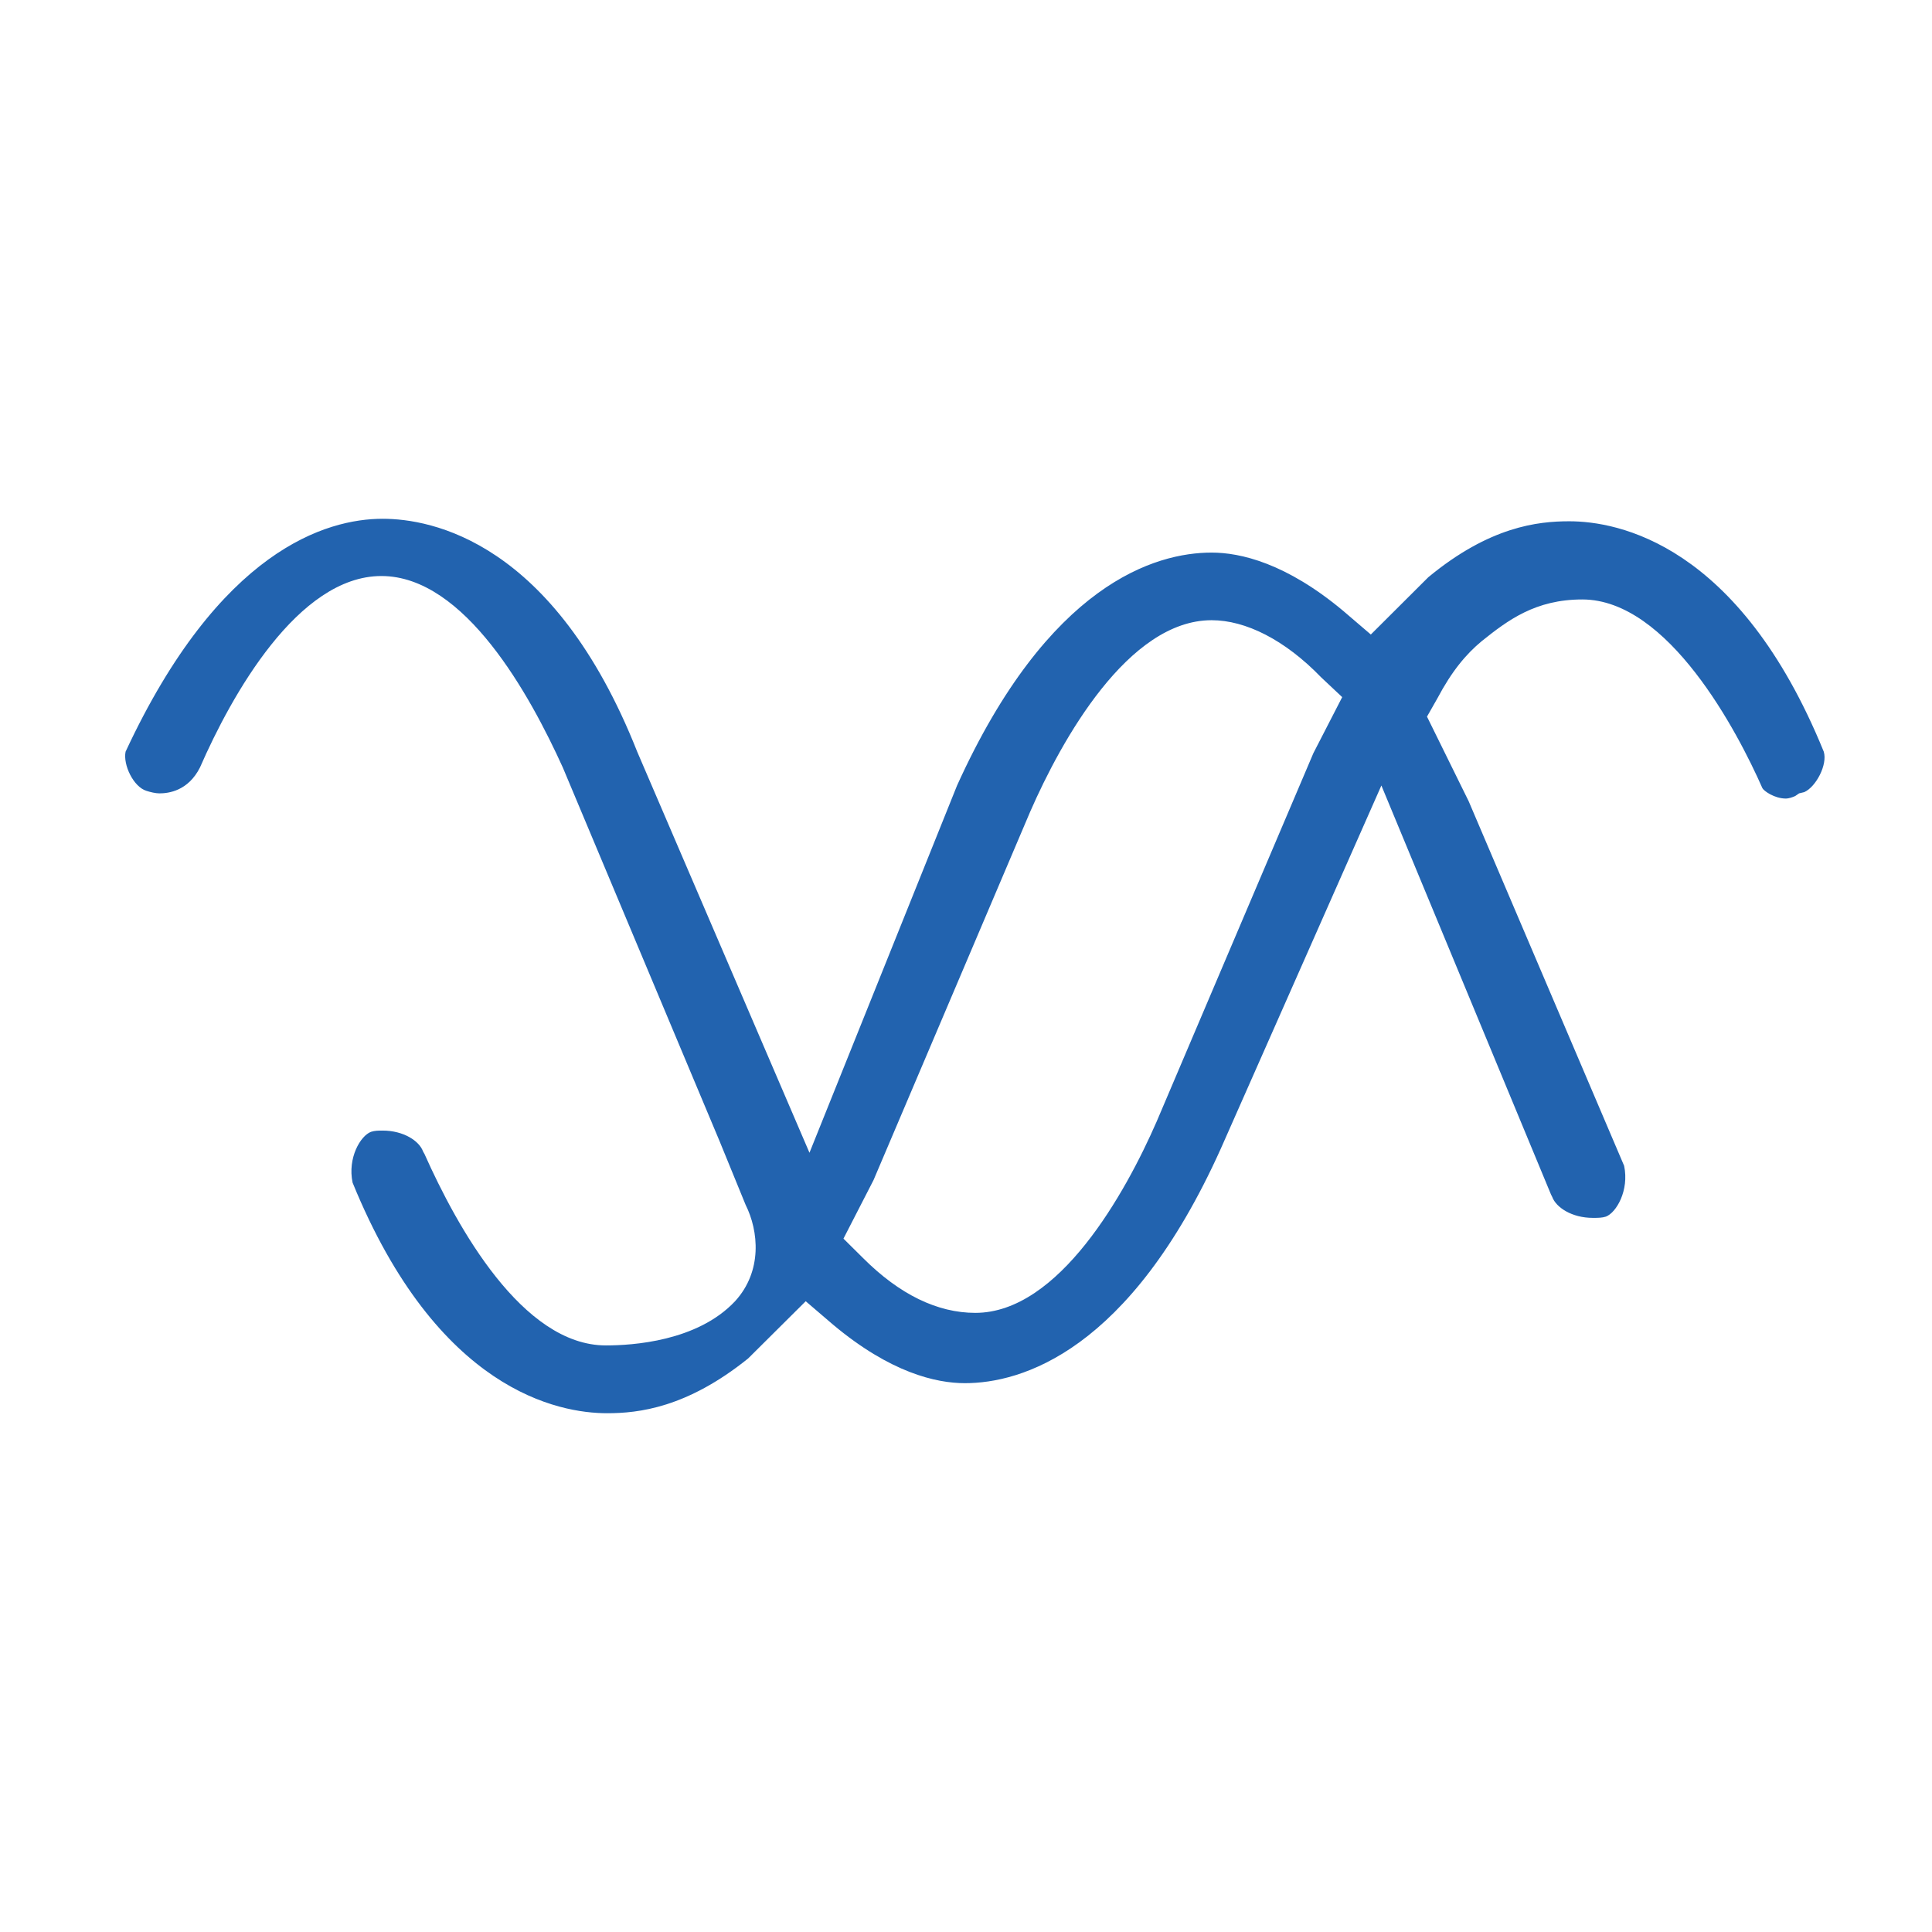 <?xml version="1.0" encoding="UTF-8"?> <svg xmlns="http://www.w3.org/2000/svg" xmlns:xlink="http://www.w3.org/1999/xlink" width="108" height="108" viewBox="0 0 108 108" fill="none"><desc> Created with Pixso. </desc><defs><clipPath id="clip192_11778"><rect id="danxingshousuo 1" width="108" height="108" fill="white" fill-opacity="0"></rect></clipPath></defs><rect id="danxingshousuo 1" width="108" height="108" fill="#FFFFFF" fill-opacity="0"></rect><g clip-path="url(#clip192_11778)"><path id="Vector" d="M33.94 79C31.24 79 24.46 77.76 19.71 66.11C19.42 64.73 20.15 63.49 20.74 63.27C20.95 63.2 21.17 63.2 21.39 63.2C22.56 63.2 23.44 63.78 23.65 64.37L23.73 64.51C25.55 68.59 29.2 75.21 33.87 75.21C35.33 75.21 38.98 74.99 41.09 72.74C42.63 71.06 42.41 68.81 41.68 67.35L40.22 63.78L31.46 42.9C29.64 38.89 25.99 32.2 21.32 32.2C16.65 32.2 12.93 38.89 11.18 42.9C10.52 44.21 9.43 44.35 8.91 44.35C8.7 44.35 8.4 44.28 8.19 44.21C7.46 43.99 6.87 42.75 7.02 42.02C12.27 30.74 18.25 29 21.39 29C24.09 29 30.95 30.23 35.62 42.02L45.25 64.44L53.5 43.91C58.61 32.63 64.59 30.89 67.73 30.89C69.33 30.89 71.89 31.47 75.1 34.16L76.63 35.47L79.84 32.27C83.27 29.43 85.97 29.14 87.72 29.14C90.42 29.14 97.21 30.38 101.95 42.02C102.17 42.75 101.51 43.99 100.86 44.28L100.57 44.35L100.35 44.5C100.2 44.57 99.98 44.64 99.84 44.64C99.18 44.64 98.6 44.21 98.52 44.06C97.14 40.93 93.27 33.51 88.45 33.51C85.83 33.51 84.29 34.67 82.83 35.84C81.96 36.56 81.16 37.51 80.35 39.04L79.77 40.06L82.1 44.79L90.79 65.17C91.08 66.55 90.35 67.79 89.77 68.01C89.55 68.08 89.33 68.08 89.04 68.08C87.87 68.08 86.99 67.5 86.77 66.91L86.7 66.77L77.22 43.91L68.24 64.22C63.13 75.57 57.08 77.32 53.94 77.32C52.33 77.32 49.78 76.74 46.57 74.05L45.04 72.74L41.82 75.94C38.39 78.7 35.69 79 33.94 79ZM67.73 34.67C63.06 34.67 59.34 41.37 57.59 45.37L48.83 65.97L47.15 69.24L48.25 70.33C50.29 72.37 52.41 73.39 54.52 73.39C59.19 73.39 62.91 66.7 64.66 62.69L73.42 42.1L75.03 38.97L73.86 37.87C71.82 35.76 69.63 34.67 67.73 34.67Z" fill="#2263AF" fill-opacity="1" fill-rule="evenodd"></path></g></svg> 